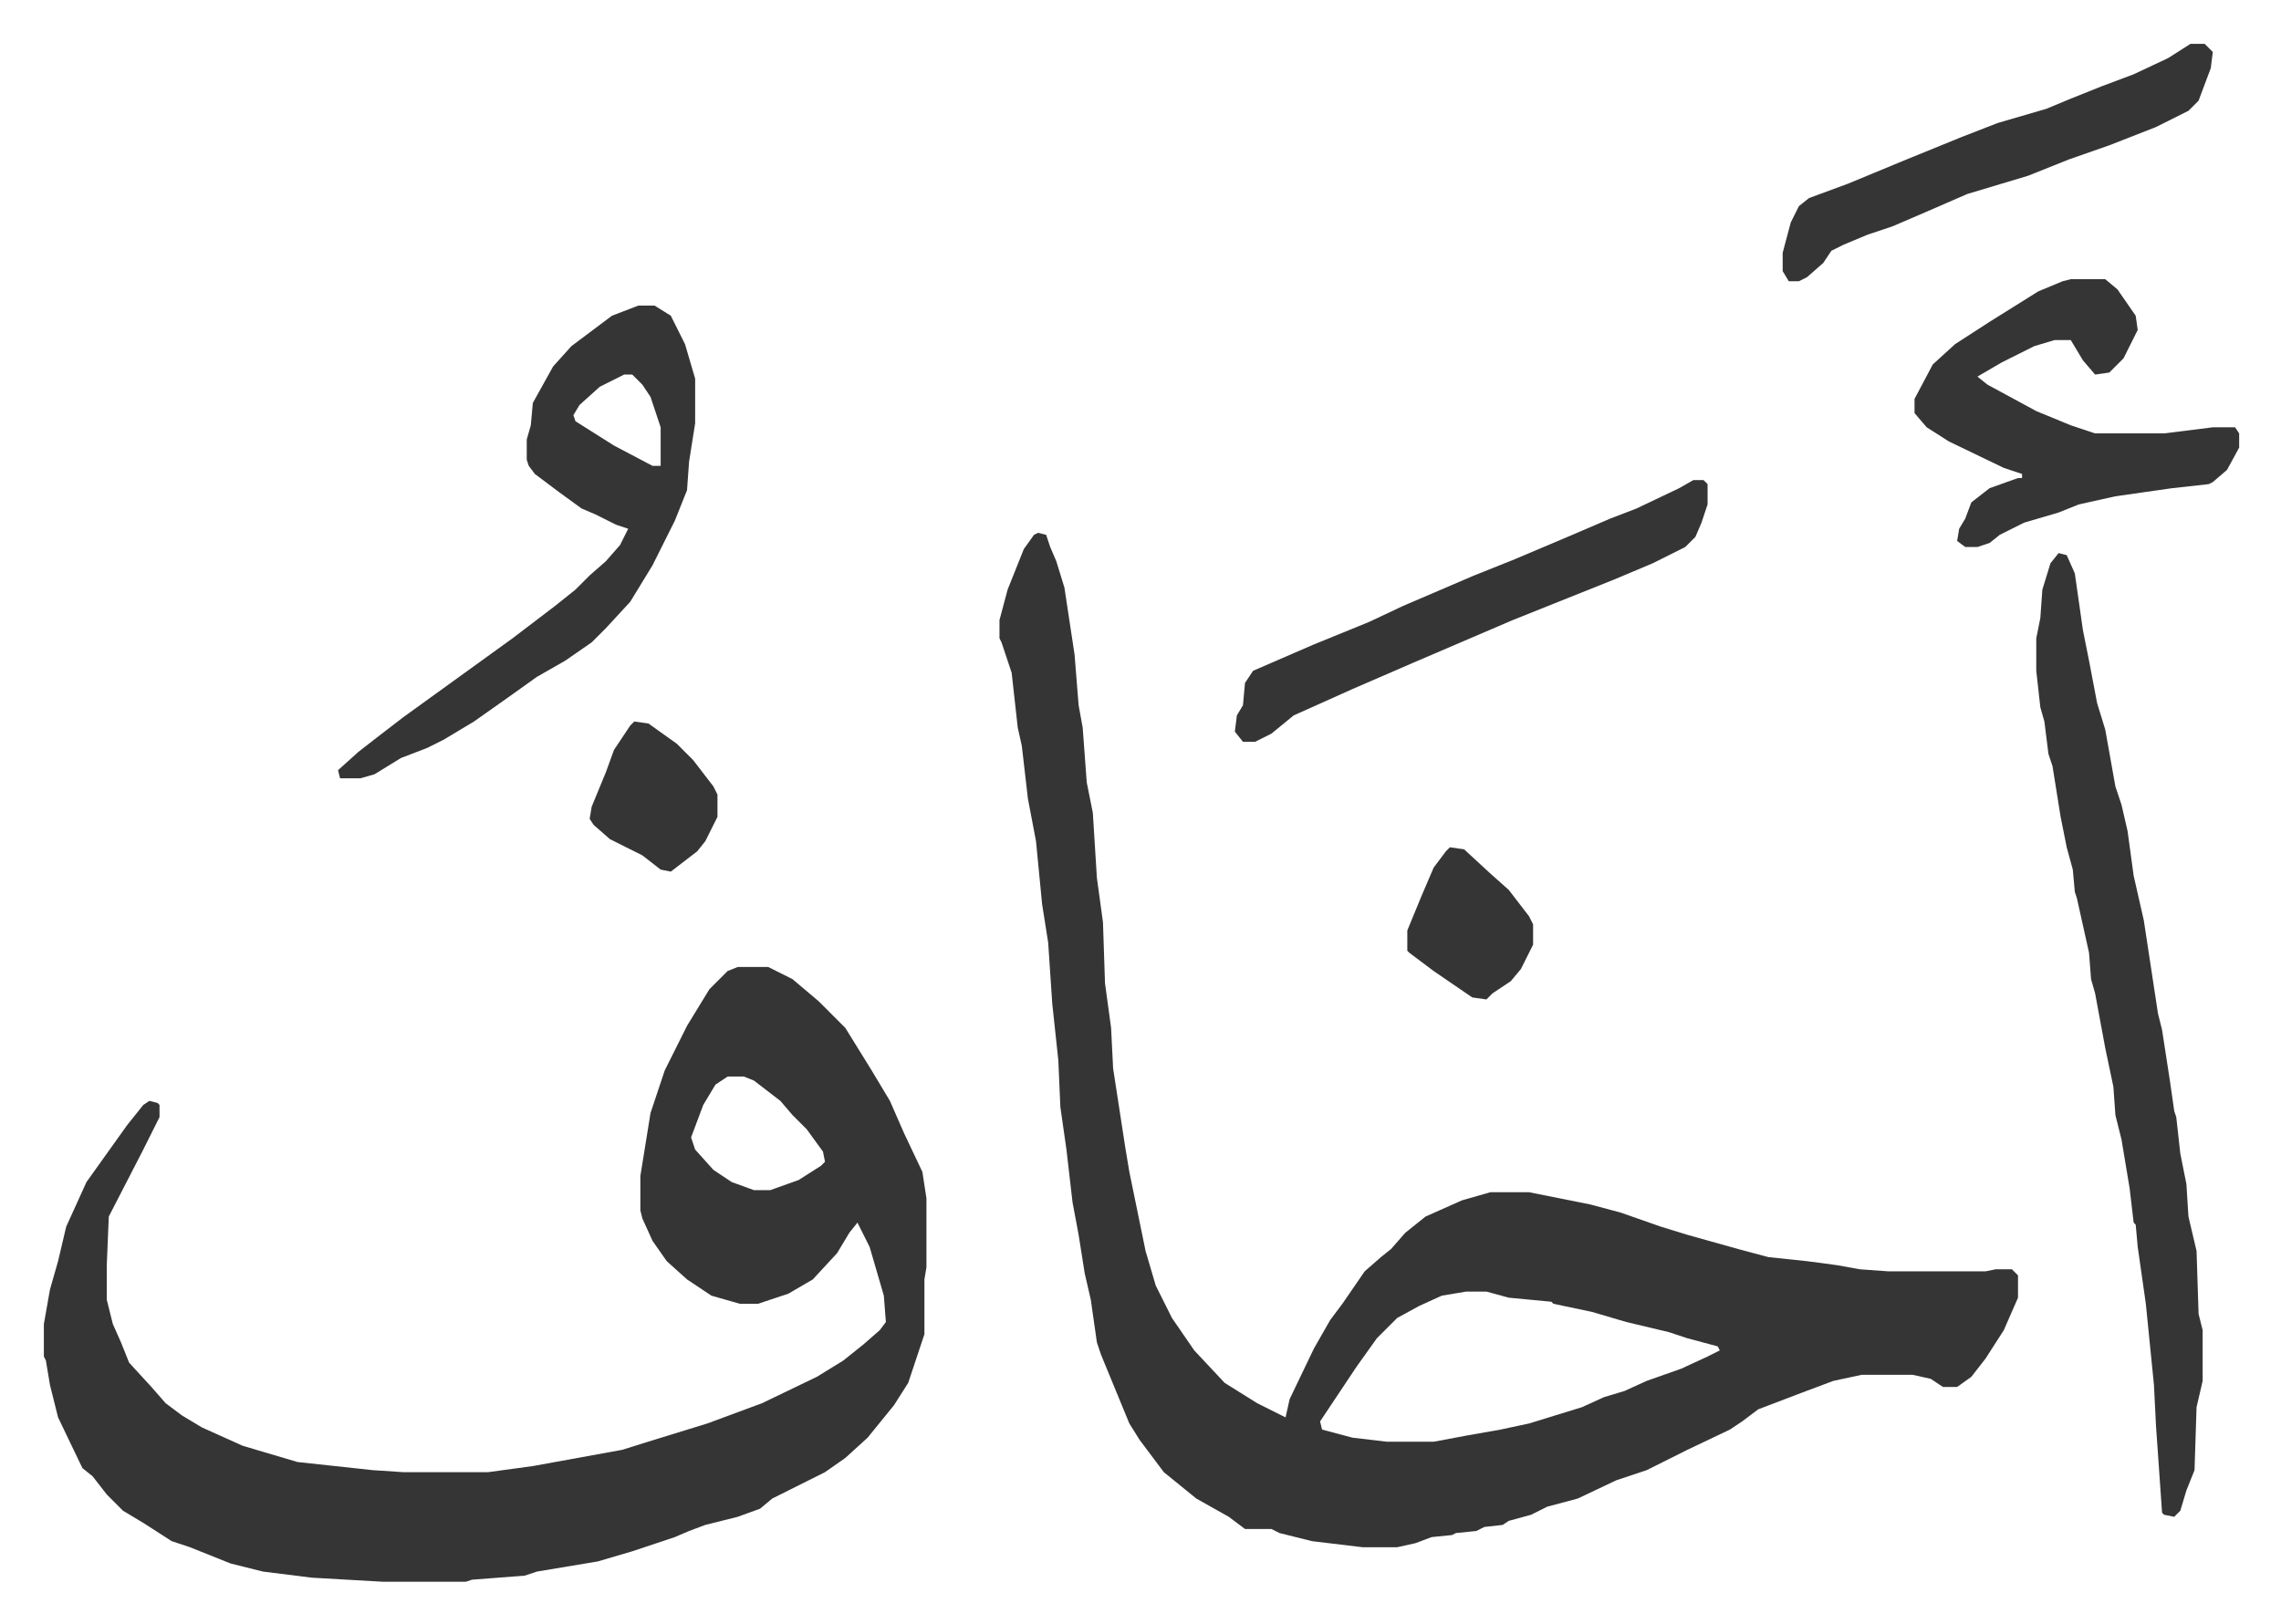 <svg xmlns="http://www.w3.org/2000/svg" role="img" viewBox="-21.62 207.38 1124.24 800.24"><path fill="#353535" id="rule_normal" d="M490 470l4 1 2 6 3 7 4 13 5 33 2 25 2 11 2 27 3 15 2 32 3 22 1 30 3 22 1 20 6 39 2 12 8 39 5 17 8 16 11 16 15 16 16 10 14 7 2-9 12-25 8-14 6-8 11-16 8-7 5-4 7-8 10-8 18-8 14-4h19l30 6 15 4 20 7 13 4 25 7 15 4 19 2 15 2 11 2 14 1h48l5-1h8l3 3v11l-7 16-9 14-7 9-7 5h-7l-6-4-9-2h-25l-14 3-16 6-21 8-8 6-6 4-21 10-10 5-10 5-15 5-19 9-15 4-8 4-11 3-3 2-9 1-4 2-10 1-2 1-10 1-8 3-9 2h-17l-25-3-16-4-4-2h-13l-8-6-16-9-16-13-12-16-5-8-7-17-7-17-2-6-3-21-3-13-3-19-3-16-3-26-3-21-1-23-3-28-2-30-3-19-3-31-4-21-3-26-2-9-3-27-5-15-1-2v-9l4-15 8-20 5-7zm211 374l-12 2-11 5-11 6-10 10-10 14-12 18-6 9 1 4 15 4 17 2h23l16-3 17-3 14-3 26-8 11-5 10-3 11-5 17-6 13-6 6-3-1-2-15-4-9-3-21-5-17-5-19-4-1-1-21-2-11-3zM342 684h15l12 6 13 11 13 13 13 21 9 15 7 16 9 19 2 13v34l-1 6v27l-8 24-7 11-13 16-11 10-10 7-26 13-6 5-11 4-16 4-8 3-7 3-9 3-12 4-17 5-30 5-6 2-26 2-3 1h-41l-35-2-24-3-16-4-20-8-9-3-14-9-10-6-8-8-7-9-5-4-12-25-2-8-2-8-2-12-1-2v-16l3-17 4-14 4-17 10-22 10-14 10-14 8-10 3-2 4 1 1 1v6l-8 16-17 33-1 24v17l3 12 4 9 4 10 11 12 7 8 8 6 10 6 20 9 27 8 37 4 15 1h42l22-3 22-4 22-4 16-5 26-8 27-10 27-13 13-8 10-8 8-7 3-4-1-13-7-24-6-12-4 5-6 10-12 13-12 7-15 5h-9l-14-4-12-8-10-9-7-10-5-11-1-4v-17l5-31 7-21 11-22 11-18 9-9zm-5 54l-6 4-6 10-6 16 2 6 9 10 9 6 11 4h8l14-5 11-7 2-2-1-5-8-11-7-7-6-7-13-10-5-2zm656-258l4 1 4 9 4 28 3 15 4 21 4 13 5 28 3 9 3 13 3 22 5 22 7 46 2 8 4 26 2 14 1 3 2 18 2 10 1 5 1 16 4 17 1 31 2 8v25l-3 13-1 31-4 10-3 10-3 3-5-1-1-1-3-43-1-20-4-40-4-28-1-11-1-1-2-17-4-24-3-12-1-14-4-19-5-27-2-7-1-13-6-27-1-3-1-11-3-11-3-15-4-25-2-6-2-16-2-7-2-18v-16l2-10 1-14 4-13zM293 358h8l8 5 7 14 5 17v22l-3 19-1 14-6 15-11 22-11 18-12 13-7 7-13 9-14 8-14 10-17 12-15 9-8 4-13 5-13 8-7 2h-10l-1-4 10-9 9-7 13-10 18-13 18-13 18-13 21-16 10-8 7-7 8-7 7-8 4-8-6-2-10-5-7-3-11-8-12-9-3-4-1-3v-10l2-7 1-11 10-18 9-10 20-15zm-7 34l-12 6-10 9-3 5 1 3 19 12 19 10h4v-19l-5-15-4-6-5-5zm713-47h17l6 5 9 13 1 7-7 14-7 7-7 1-6-7-6-10h-8l-10 3-16 8-12 7 5 4 24 13 17 7 12 4h34l24-3h11l2 3v7l-6 11-7 6-2 1-18 2-28 4-18 4-10 4-17 5-12 6-5 4-6 2h-6l-4-3 1-6 3-5 3-8 9-7 14-5h2v-2l-9-3-27-13-11-7-6-7v-7l9-17 11-10 17-11 24-15 12-5z"/><path fill="#353535" id="rule_normal" d="M813 444h5l2 2v10l-3 9-3 7-5 5-16 8-19 8-50 20-49 21-30 13-29 13-11 9-8 4h-6l-4-5 1-8 3-5 1-11 4-6 30-13 27-11 17-8 35-15 20-8 26-11 21-9 13-5 21-10zm245-215h7l4 4-1 8-6 16-5 5-16 8-23 9-20 7-20 8-30 9-23 10-14 6-12 4-12 5-6 3-4 6-8 7-4 2h-5l-3-5v-9l4-15 4-8 5-4 19-7 29-12 27-11 18-7 24-7 12-5 15-6 16-6 17-8zM693 625l7 1 13 12 9 8 10 13 2 4v10l-6 12-5 6-9 6-3 3-7-1-19-13-12-9-1-1v-10l7-17 6-14 6-8zm-402-62l7 1 14 10 8 8 10 13 2 4v11l-6 12-4 5-13 10-5-1-9-7-16-8-8-7-2-3 1-6 7-17 4-11 8-12z"/></svg>
